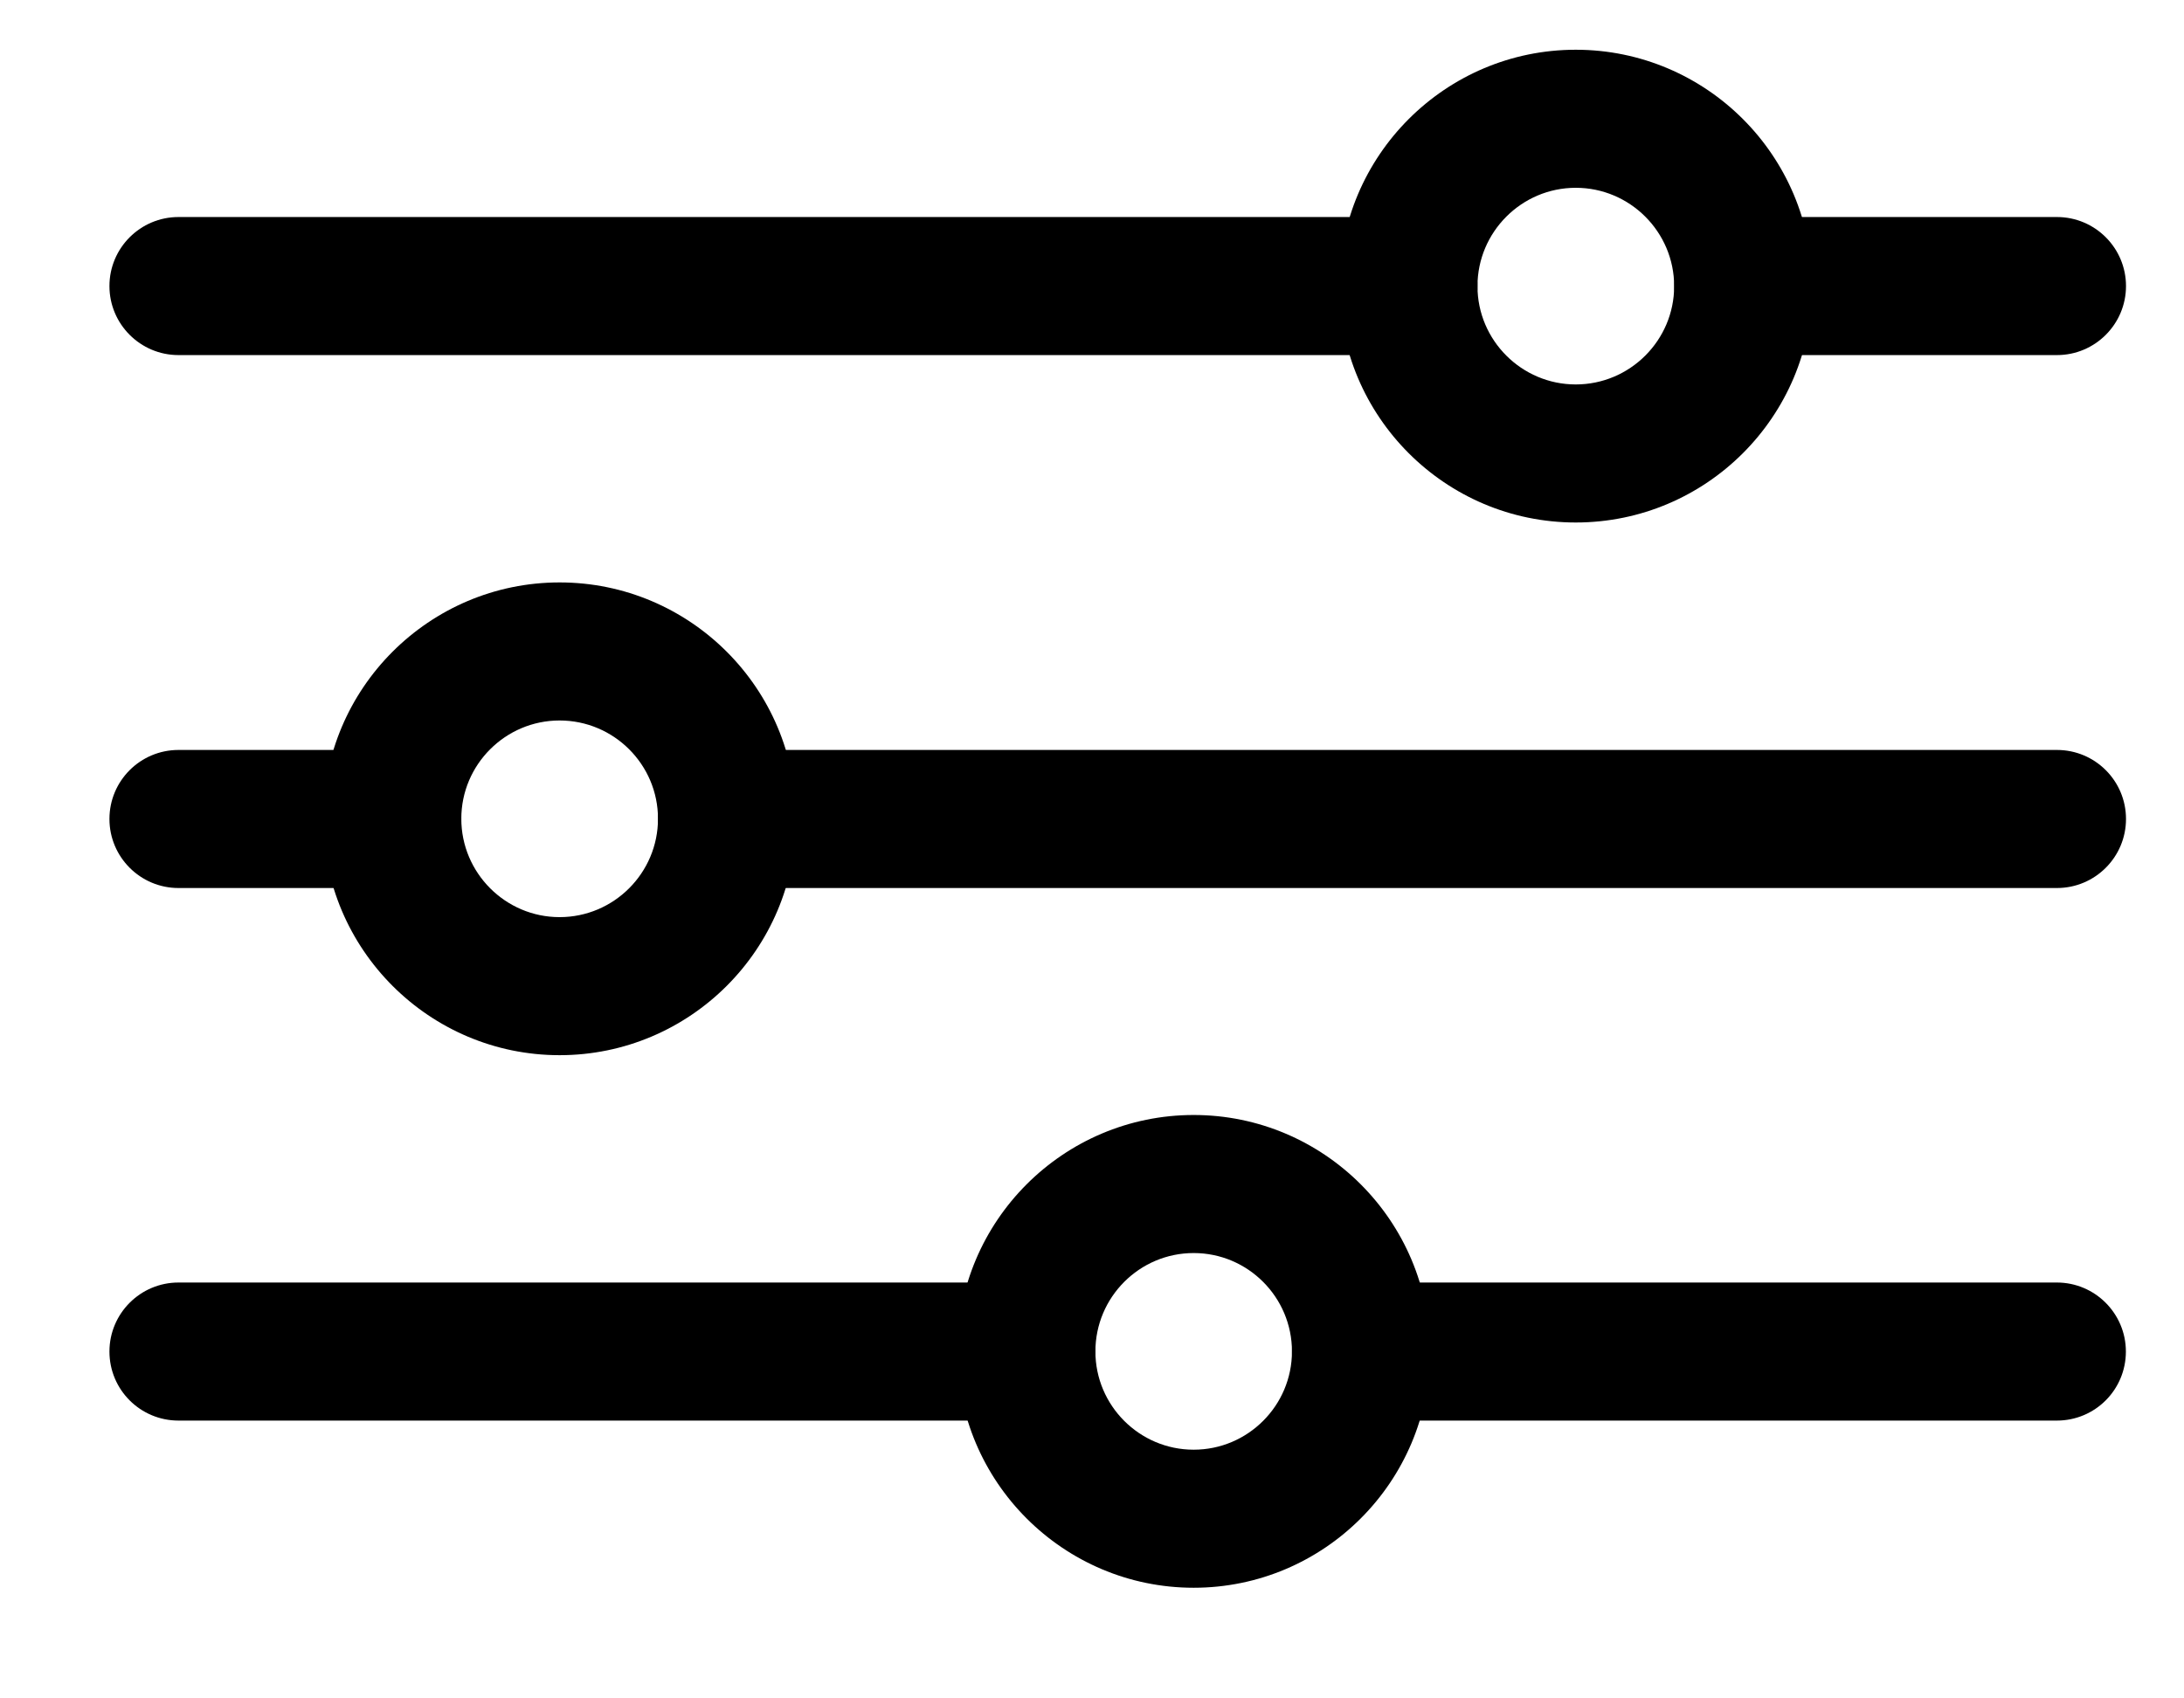 <svg width="18" height="14" viewBox="0 0 18 14" fill="none" xmlns="http://www.w3.org/2000/svg">
<path d="M16.952 11.71H11.217C10.903 11.71 10.648 11.456 10.648 11.141C10.648 10.827 10.903 10.572 11.217 10.572H16.952C17.266 10.572 17.521 10.827 17.521 11.141C17.521 11.456 17.267 11.71 16.952 11.71Z" fill="black"/>
<path d="M9.838 13.088C8.764 13.088 7.89 12.214 7.89 11.14C7.89 10.065 8.764 9.191 9.838 9.191C10.912 9.191 11.786 10.065 11.786 11.14C11.786 12.214 10.912 13.088 9.838 13.088ZM9.838 10.329C9.391 10.329 9.028 10.693 9.028 11.14C9.028 11.586 9.391 11.95 9.838 11.95C10.285 11.95 10.648 11.586 10.648 11.14C10.648 10.693 10.285 10.329 9.838 10.329Z" fill="black"/>
<path d="M8.459 11.71H1.471C1.157 11.71 0.902 11.456 0.902 11.141C0.902 10.827 1.157 10.572 1.471 10.572H8.459C8.773 10.572 9.028 10.827 9.028 11.141C9.028 11.456 8.773 11.71 8.459 11.71Z" fill="black"/>
<path d="M16.953 7.32H5.993C5.679 7.32 5.424 7.065 5.424 6.751C5.424 6.436 5.679 6.182 5.993 6.182H16.953C17.267 6.182 17.522 6.436 17.522 6.751C17.522 7.065 17.267 7.32 16.953 7.32Z" fill="black"/>
<path d="M4.612 8.698C3.538 8.698 2.664 7.824 2.664 6.749C2.664 5.675 3.538 4.801 4.612 4.801C5.687 4.801 6.561 5.675 6.561 6.749C6.561 7.824 5.687 8.698 4.612 8.698ZM4.612 5.939C4.166 5.939 3.802 6.302 3.802 6.749C3.802 7.196 4.166 7.56 4.612 7.56C5.059 7.56 5.423 7.196 5.423 6.749C5.423 6.302 5.059 5.939 4.612 5.939Z" fill="black"/>
<path d="M3.233 7.32H1.471C1.157 7.32 0.902 7.065 0.902 6.751C0.902 6.436 1.157 6.182 1.471 6.182H3.233C3.547 6.182 3.802 6.436 3.802 6.751C3.802 7.065 3.547 7.32 3.233 7.32Z" fill="black"/>
<path d="M11.608 2.927H1.471C1.157 2.927 0.902 2.672 0.902 2.358C0.902 2.044 1.157 1.789 1.471 1.789H11.608C11.923 1.789 12.177 2.044 12.177 2.358C12.177 2.672 11.923 2.927 11.608 2.927Z" fill="black"/>
<path d="M12.987 4.307C11.913 4.307 11.039 3.433 11.039 2.359C11.039 1.284 11.913 0.41 12.987 0.41C14.062 0.41 14.936 1.284 14.936 2.359C14.936 3.433 14.062 4.307 12.987 4.307ZM12.987 1.548C12.541 1.548 12.177 1.912 12.177 2.359C12.177 2.805 12.541 3.169 12.987 3.169C13.434 3.169 13.798 2.805 13.798 2.359C13.798 1.912 13.434 1.548 12.987 1.548Z" fill="black"/>
<path d="M16.953 2.927H14.368C14.053 2.927 13.799 2.672 13.799 2.358C13.799 2.044 14.053 1.789 14.368 1.789H16.953C17.267 1.789 17.522 2.044 17.522 2.358C17.522 2.672 17.267 2.927 16.953 2.927Z" fill="black"/>
</svg>
